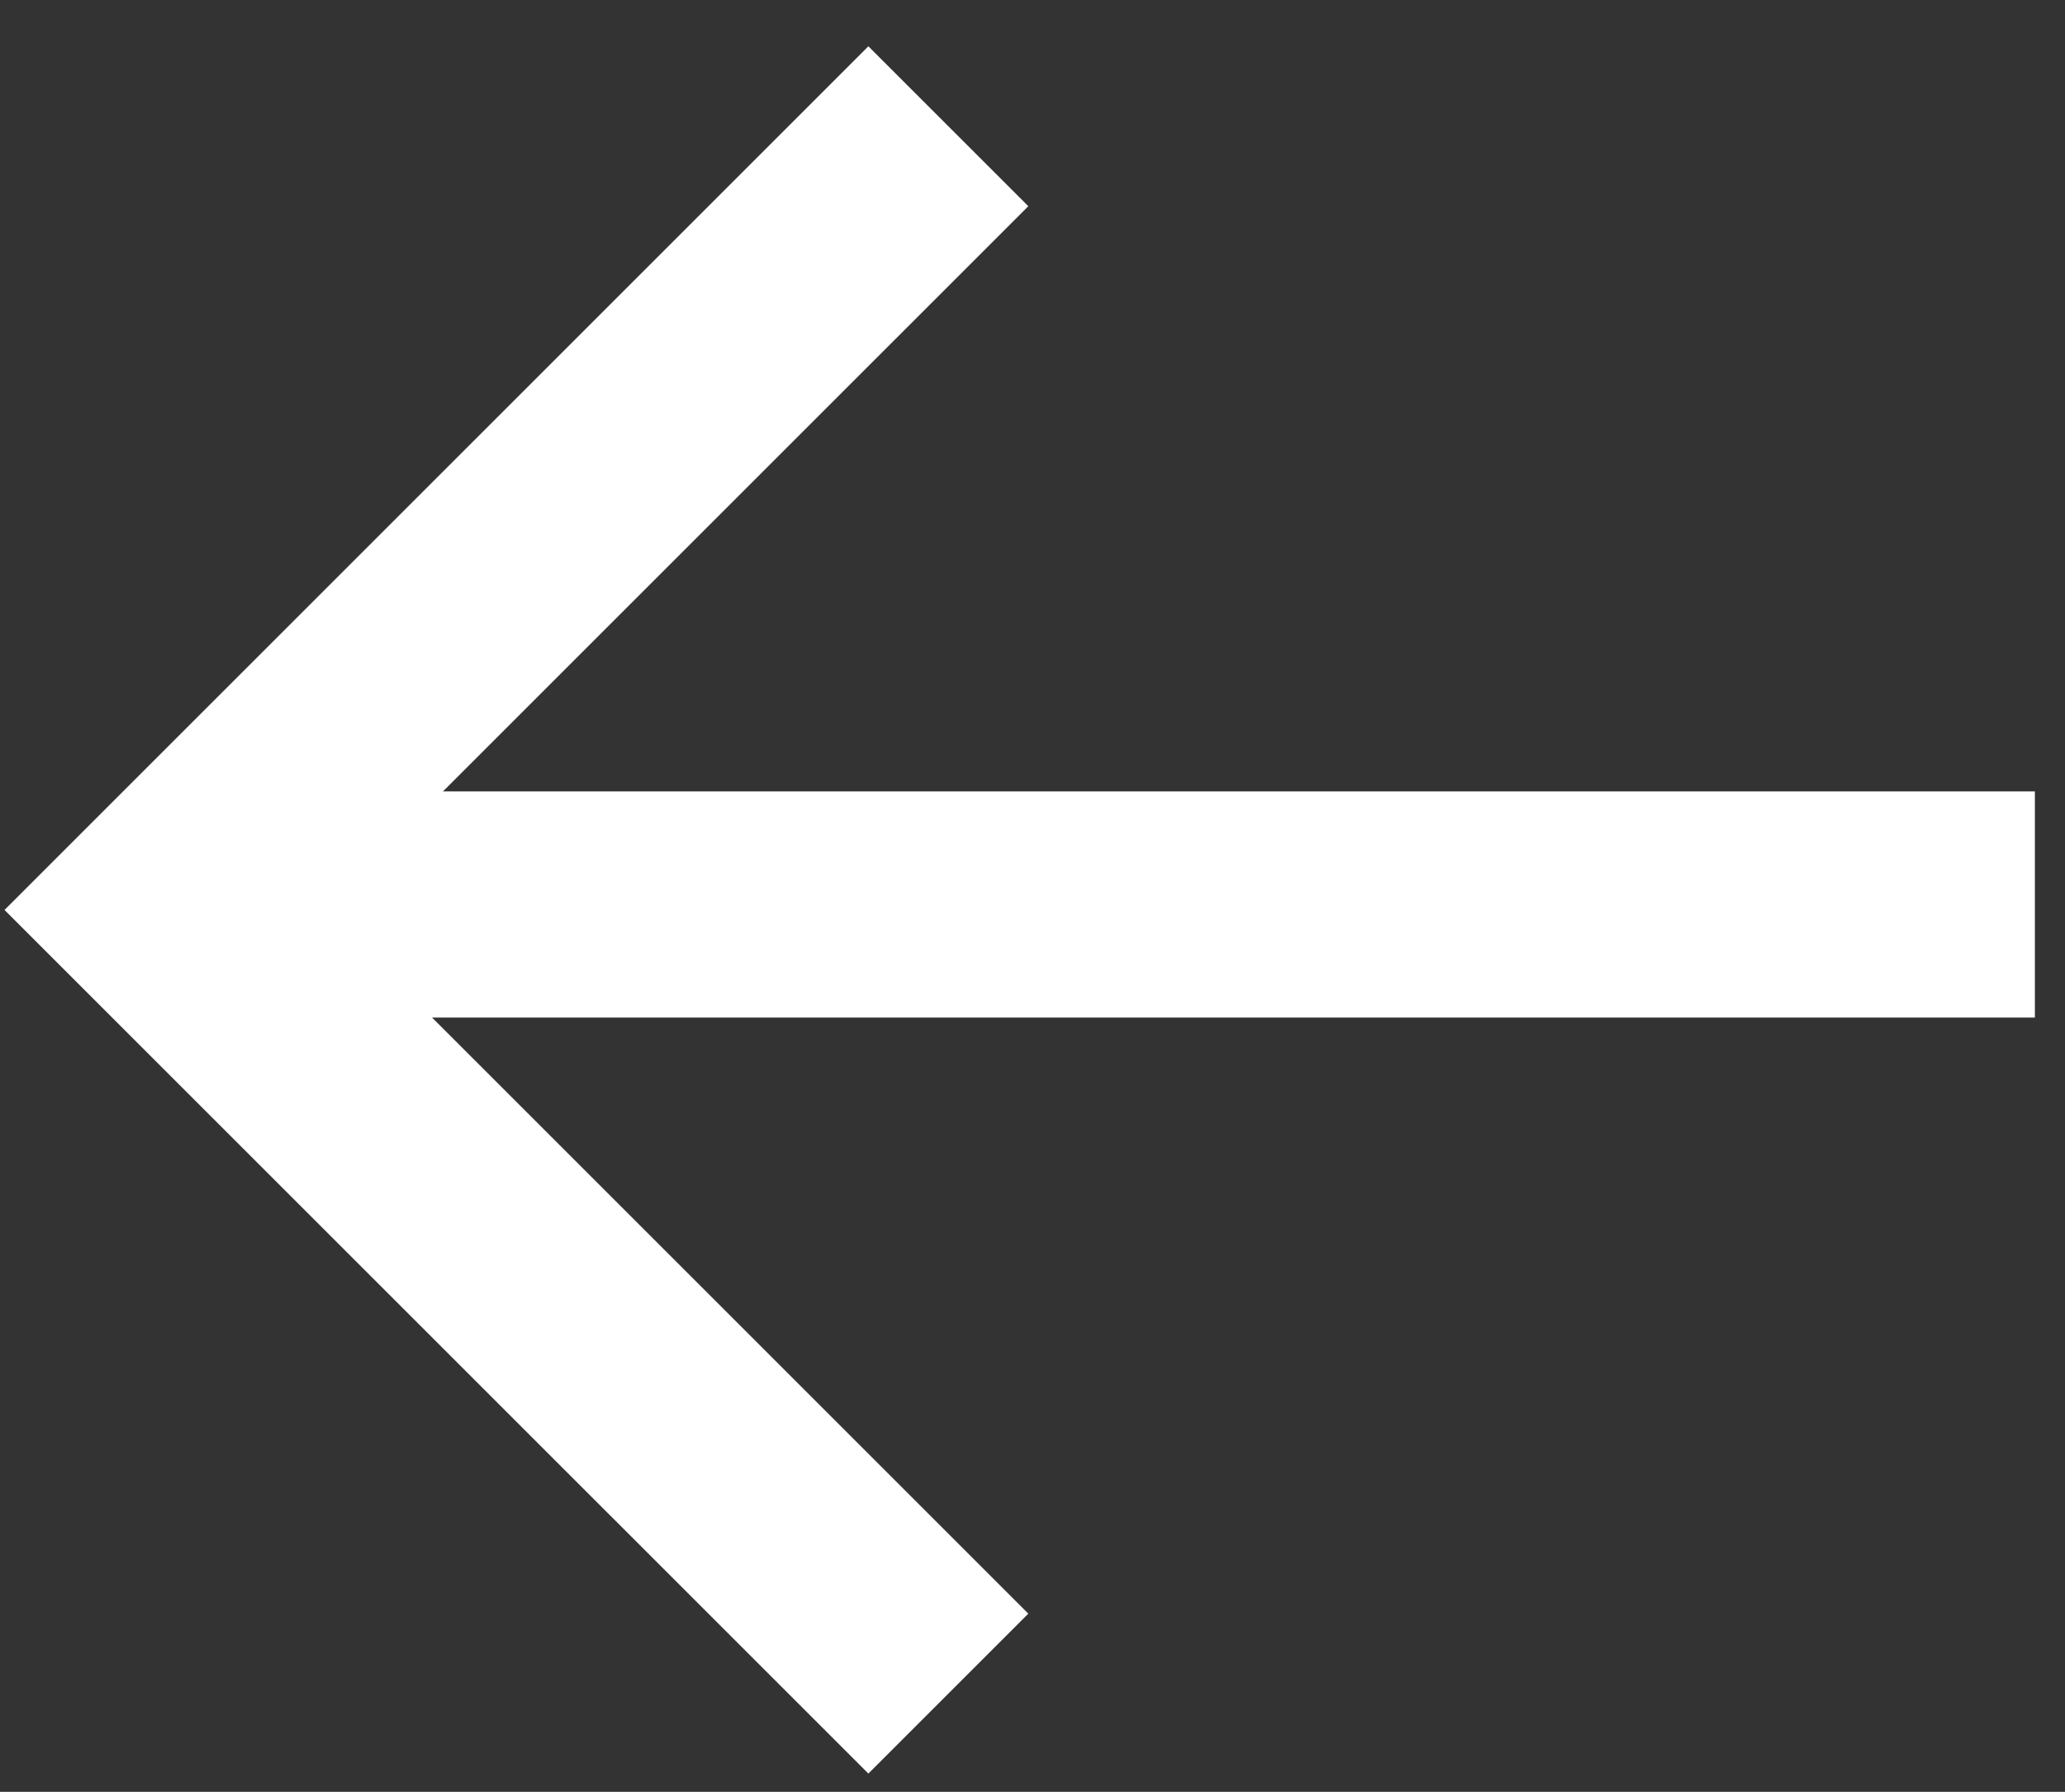 <svg width="53" height="46" viewBox="0 0 53 46" fill="none" xmlns="http://www.w3.org/2000/svg">
<rect x="0" y="0" width="53" height="46" fill="#333333" stroke="none"/>
<g clip-path="url(#clip0_288_19098)">
<g clip-path="url(#clip1_288_19098)">
<path d="M24.34 43.478L4.221 23.36L24.34 3.241" stroke="white" stroke-width="5.806"/>
<path d="M4.396 23.22L52.227 23.22" stroke="white" stroke-width="5.806"/>
</g>
</g>
<defs>
<clipPath id="clip0_288_19098">
<rect width="52.261" height="45" fill="white" transform="translate(52.262 45.81) rotate(-180)"/>
</clipPath>
<clipPath id="clip1_288_19098">
<rect width="52.258" height="45" fill="white" transform="translate(52.262 45.81) rotate(-180)"/>
</clipPath>
</defs>
</svg>
